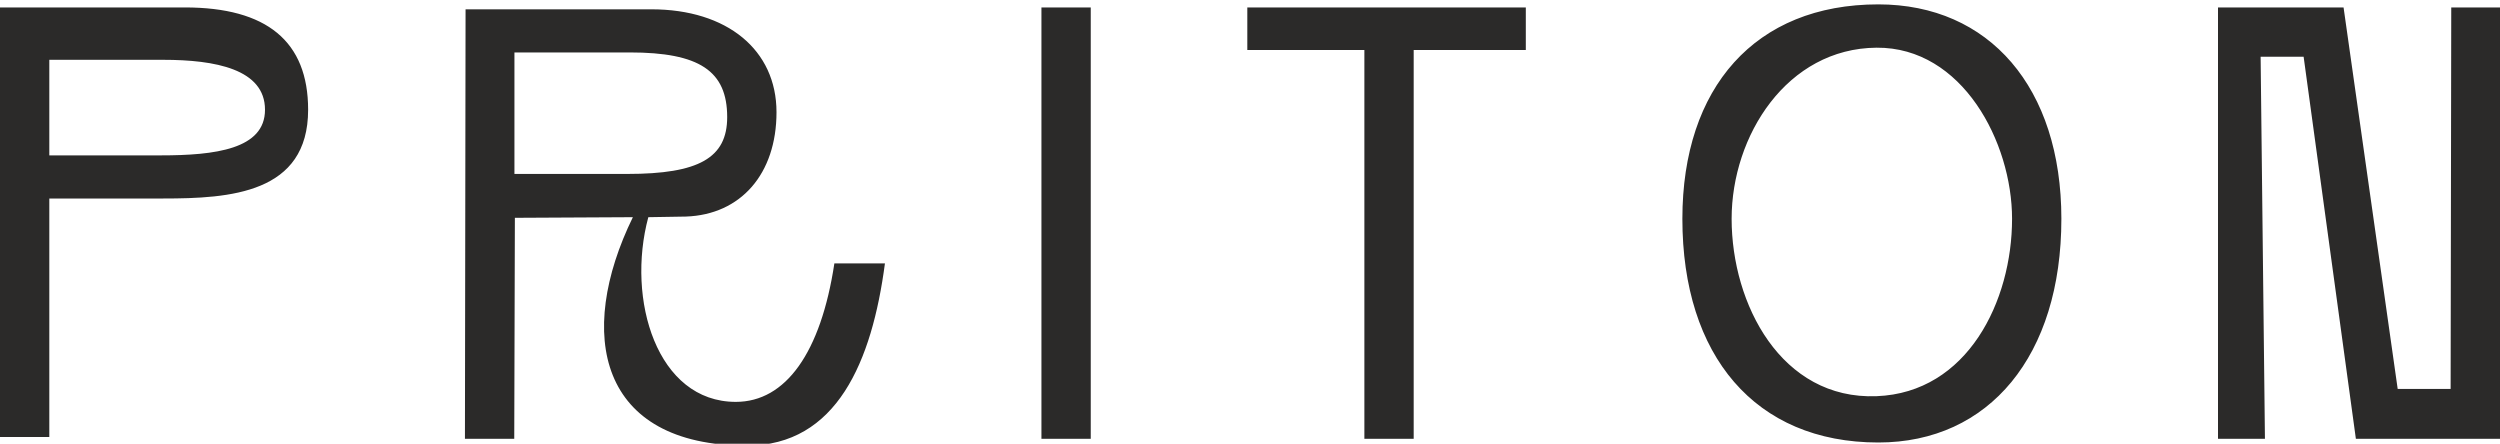 <?xml version="1.0" encoding="UTF-8"?> <!-- Creator: CorelDRAW --> <svg xmlns="http://www.w3.org/2000/svg" xmlns:xlink="http://www.w3.org/1999/xlink" xmlns:xodm="http://www.corel.com/coreldraw/odm/2003" xml:space="preserve" width="400px" height="71px" shape-rendering="geometricPrecision" text-rendering="geometricPrecision" image-rendering="optimizeQuality" fill-rule="evenodd" clip-rule="evenodd" viewBox="0 0 400 71"> <g id="Слой_x0020_1">  <path fill="#2B2A29" d="M26.13 9.57c8.28,0 16.27,1.48 16.27,7.99 0,6.31 -7.99,7.3 -16.66,7.3l-17.85 0 0 -15.29 18.24 0zm-26.13 60.35l7.89 0 0 -38.16 18.24 0c10.65,0 23.17,-0.79 23.17,-14.2 0,-10.94 -6.61,-16.37 -19.72,-16.37l-29.58 0 0 68.73zm74.39 0.29l7.89 0 0.1 -35.36 18.88 -0.1c-9.15,18.72 -5.5,36.55 18.24,36.55 14.4,0 20.02,-13.49 22.09,-29.16l-8.09 0c-2.16,14.28 -7.78,22.16 -15.77,22.16 -12.62,0 -17.55,-16.36 -14,-29.55l6.01 -0.1c8.78,-0.3 14.5,-6.82 14.5,-16.7 0,-9.95 -7.89,-16.46 -20.02,-16.46l-29.73 0 -0.1 68.72zm7.92 -42.38l0 -19.44 18.46 0c11.14,0 15.58,2.96 15.58,10.35 0,6.53 -4.54,9.09 -15.97,9.09l-18.07 0zm92.21 42.38l0 -69.02 -7.89 0 0 69.02 7.89 0zm51.67 0l0 -62.21 17.94 0 0 -6.81 -44.56 0 0 6.81 18.73 0 0 62.21 7.89 0zm74.34 0.59c17.75,0 29.29,-13.9 29.29,-35.79 0,-21 -11.54,-34.31 -29.29,-34.31 -19.72,0 -31.35,13.31 -31.35,34.31 0,21.89 11.63,35.79 31.35,35.79zm-23.47 -35.79c0,-13.31 8.86,-27.27 23.19,-27.38 13.73,-0.1 21.68,15.14 21.68,27.38 0,13.16 -7.12,27.82 -21.68,28.38 -15.26,0.59 -23.19,-14.75 -23.19,-28.38zm99.88 35.2l23.06 0 0 -69.02 -7.8 0 -0.1 61.04 -8.47 0 -8.66 -61.04 -20.09 0 0 69.02 7.51 0 -0.69 -61.13 6.88 0 8.36 61.13z"></path> </g> </svg> 